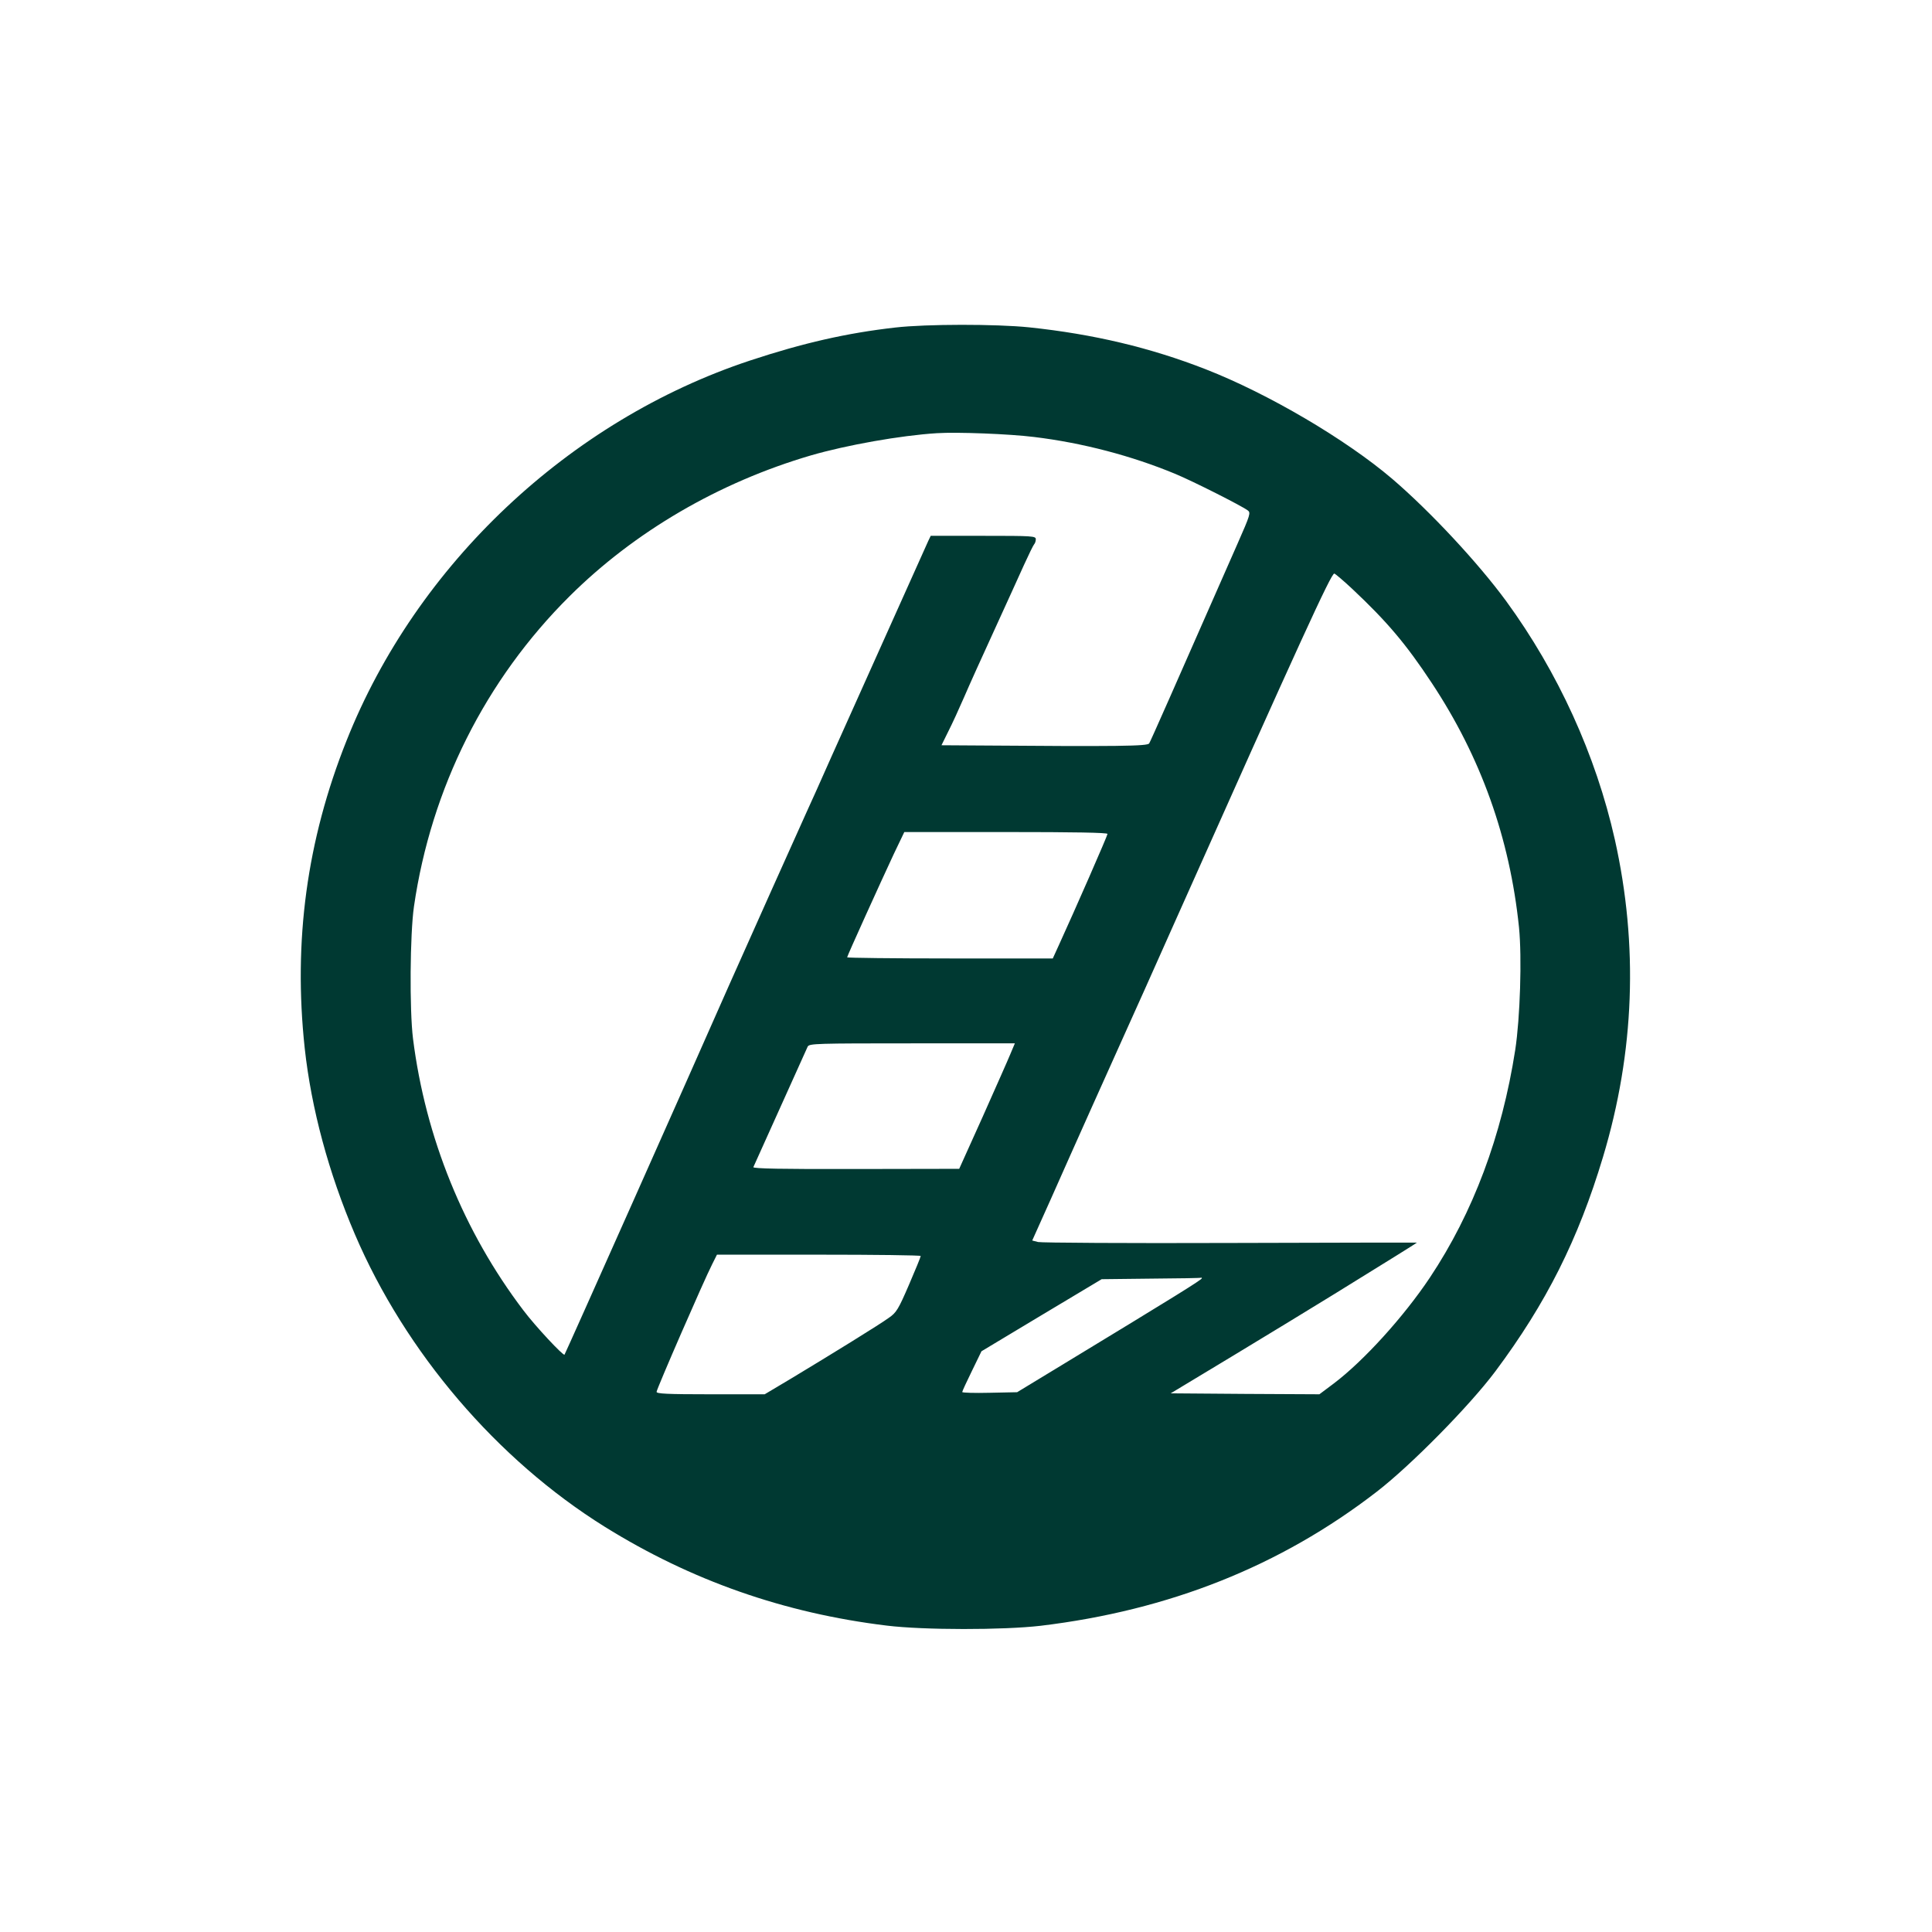 <?xml version="1.0" standalone="no"?>
<!DOCTYPE svg PUBLIC "-//W3C//DTD SVG 20010904//EN"
 "http://www.w3.org/TR/2001/REC-SVG-20010904/DTD/svg10.dtd">
<svg version="1.0" xmlns="http://www.w3.org/2000/svg"
 width="1024pt" height="1024pt" viewBox="0 0 1024 1024"
 preserveAspectRatio="xMidYMid meet">

<g transform="translate(0,1024) scale(0.1,-0.1)"
fill="#003932" stroke="none">
<path d="M4745 8504 c-256 -29 -489 -82 -770 -175 -957 -317 -1767 -1080
-2138 -2014 -211 -529 -283 -1063 -222 -1630 35 -321 127 -662 266 -987 268
-626 753 -1194 1324 -1550 458 -285 951 -458 1495 -524 196 -24 617 -24 815
-1 683 82 1272 317 1780 709 181 139 495 458 631 640 270 362 439 699 570
1135 168 558 188 1123 63 1683 -101 449 -301 887 -576 1264 -148 202 -402 475
-604 648 -244 208 -656 451 -989 581 -292 114 -593 186 -935 222 -174 18 -545
18 -710 -1z m735 -580 c257 -31 519 -100 750 -196 96 -40 349 -168 383 -193
17 -12 14 -23 -54 -177 -346 -787 -460 -1045 -468 -1058 -8 -15 -153 -17 -944
-11 l-157 1 36 73 c20 39 58 122 84 182 26 61 98 220 160 355 62 135 132 290
157 345 25 55 49 104 54 110 5 5 9 17 9 27 0 17 -17 18 -278 18 l-279 0 -13
-27 c-16 -35 -248 -553 -513 -1143 -57 -129 -116 -260 -130 -290 -60 -133
-310 -690 -412 -920 -215 -488 -869 -1956 -873 -1960 -6 -8 -154 150 -218 235
-316 416 -519 916 -585 1440 -19 153 -16 554 5 700 91 627 379 1202 825 1645
344 342 791 603 1278 746 189 55 476 106 668 118 108 7 387 -4 515 -20z m1688
-806 c183 -172 284 -291 420 -497 261 -394 414 -822 463 -1296 16 -161 6 -480
-20 -650 -71 -456 -223 -862 -452 -1206 -138 -207 -351 -442 -510 -562 l-76
-57 -394 2 -394 3 330 199 c182 110 425 258 540 329 116 72 261 162 323 200
61 38 112 70 112 71 0 0 -445 0 -989 -2 -544 -2 -1003 1 -1019 5 l-31 8 101
225 c111 251 322 721 405 905 30 66 136 302 235 525 684 1533 843 1880 860
1880 4 0 48 -37 96 -82z m-1298 -1298 c0 -9 -172 -402 -259 -592 l-31 -68
-545 0 c-300 0 -545 3 -545 6 0 7 176 395 247 547 l56 117 539 0 c362 0 538
-3 538 -10z m-515 -1167 c-13 -32 -80 -182 -147 -333 l-124 -275 -547 -1
c-393 -1 -547 2 -544 10 11 25 280 622 288 639 9 16 46 17 554 17 l544 0 -24
-57z m-475 -1070 c0 -5 -28 -73 -62 -152 -56 -130 -67 -148 -106 -175 -49 -36
-312 -198 -518 -322 l-141 -84 -287 0 c-232 0 -286 3 -286 13 0 14 251 591
295 677 l25 50 540 0 c297 0 540 -3 540 -7z m1490 -118 c0 -8 -144 -97 -727
-451 l-252 -153 -145 -3 c-81 -2 -146 0 -146 4 0 4 23 54 51 111 l51 105 318
191 319 191 263 3 c145 1 264 3 266 5 1 1 2 0 2 -3z"/>
</g>
</svg>
